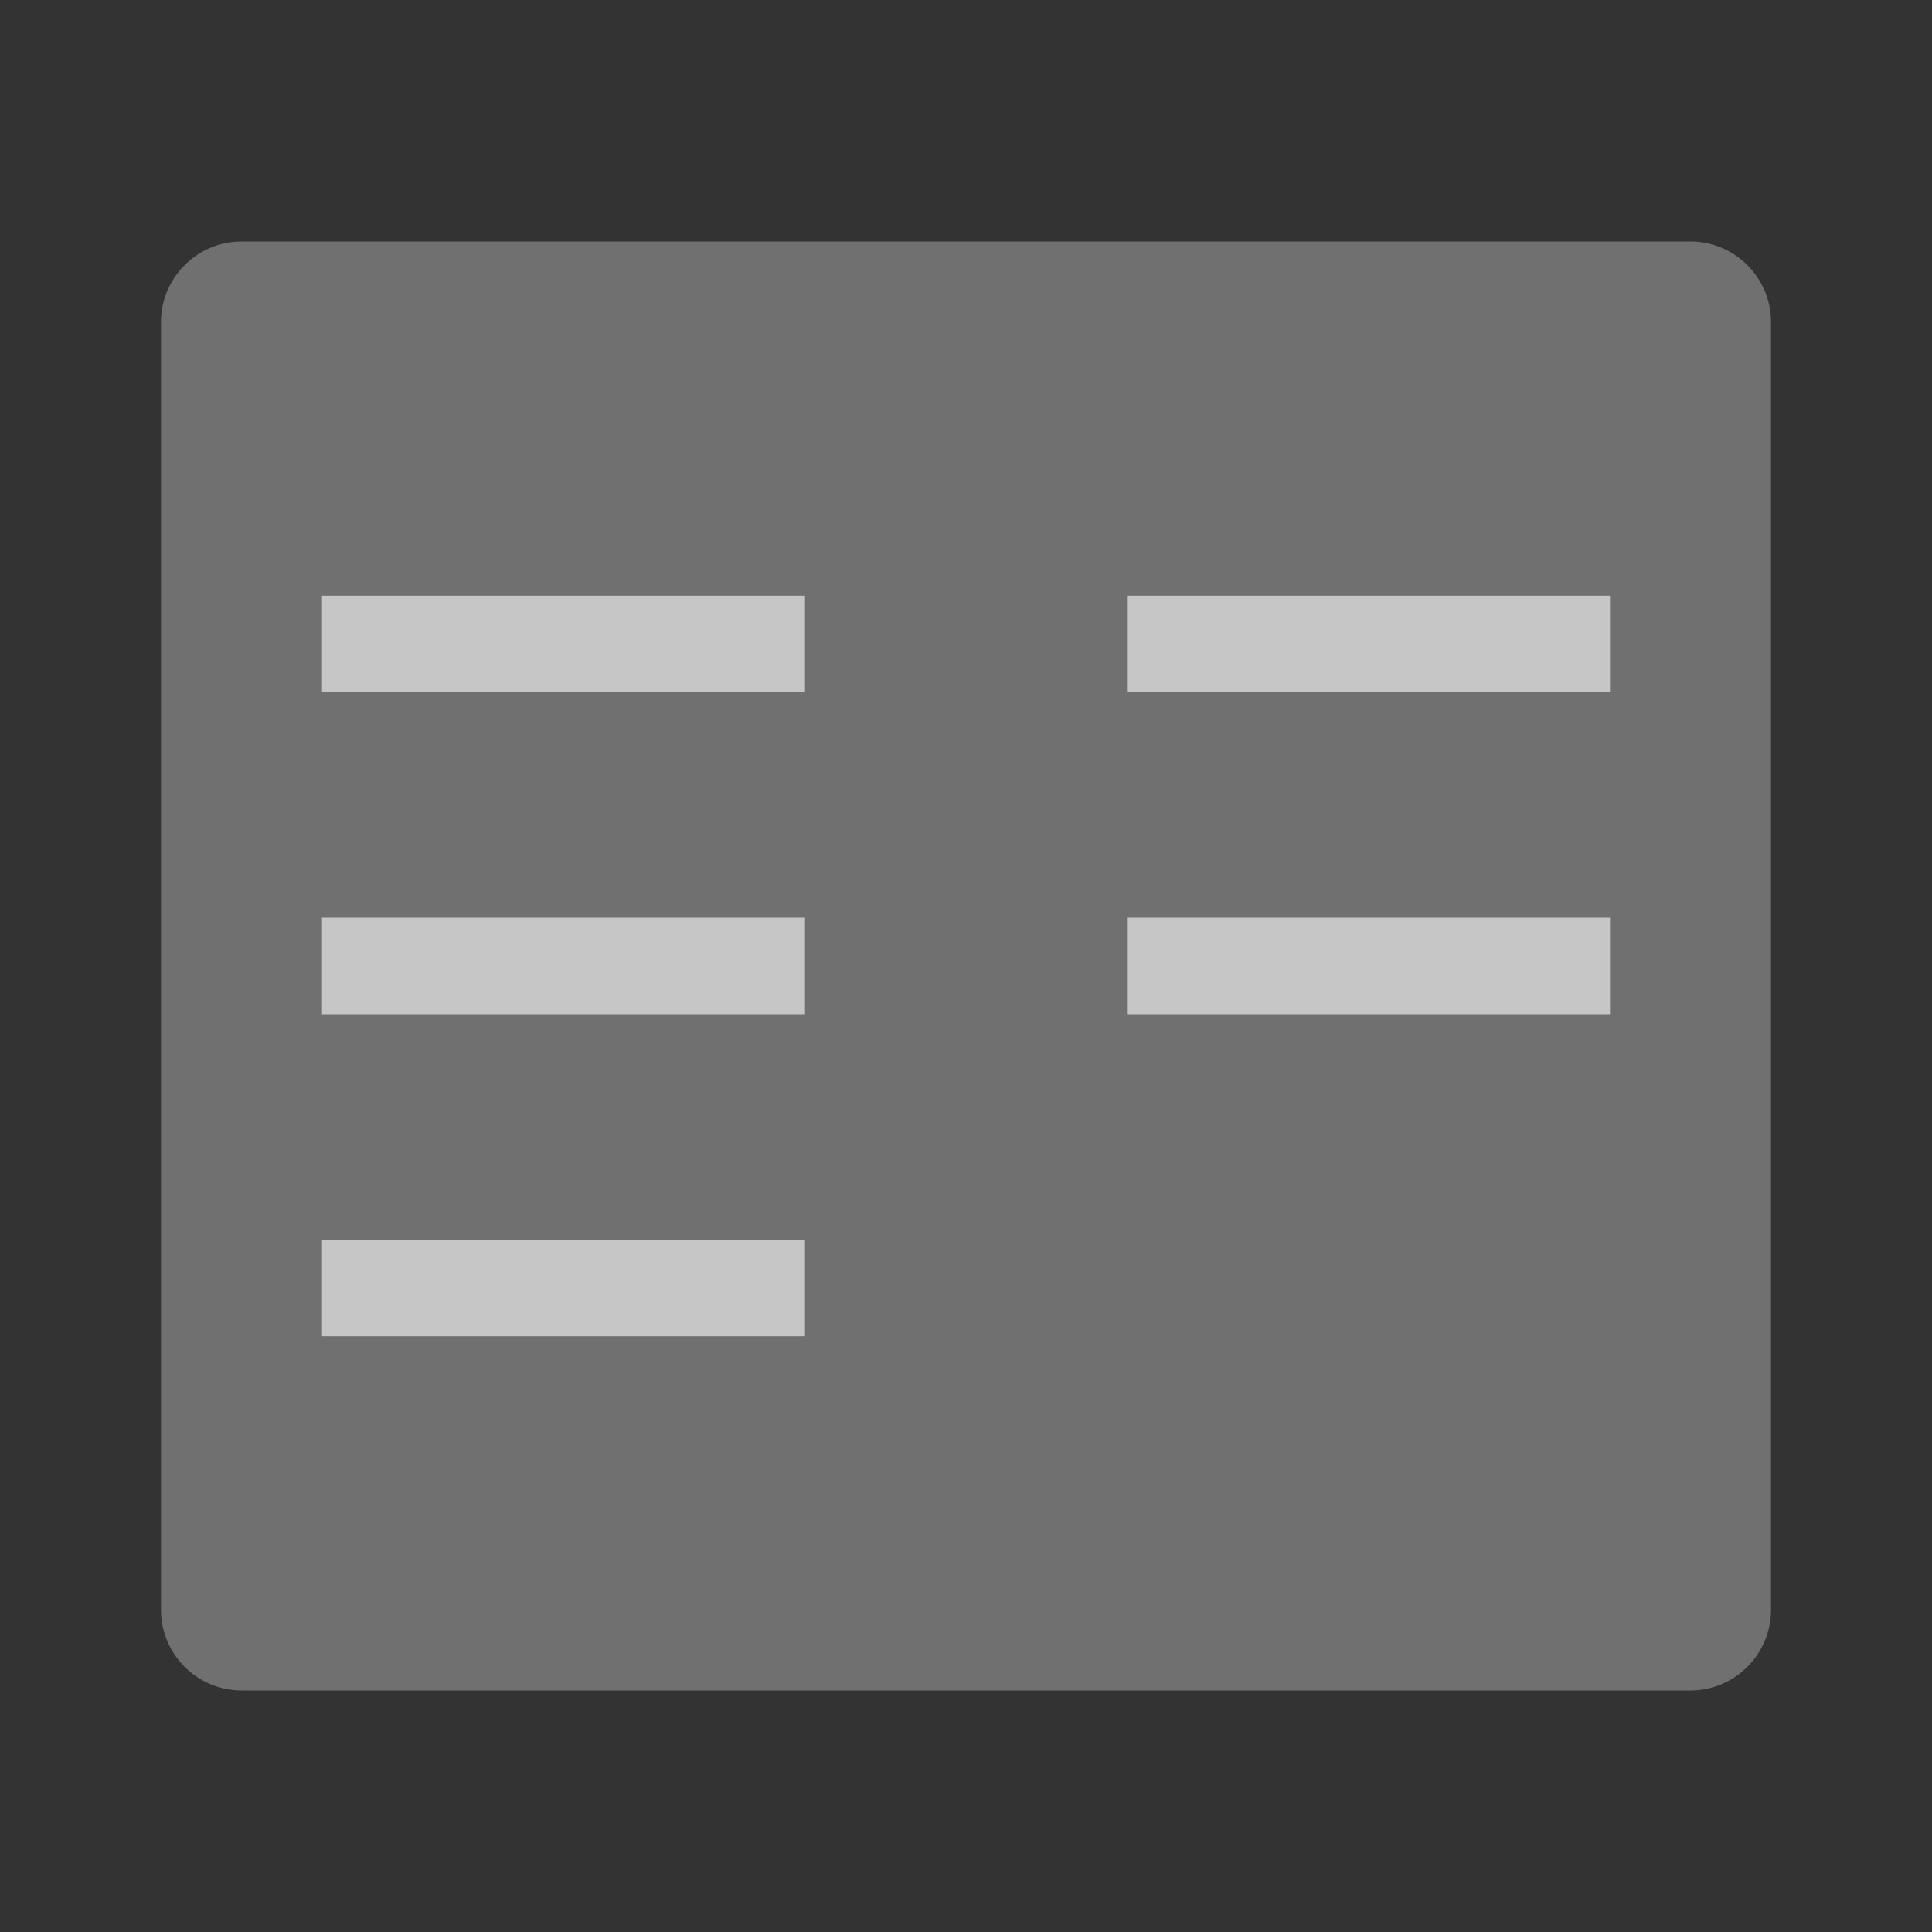 <svg width="24" height="24" viewBox="0 0 24 24" fill="none" xmlns="http://www.w3.org/2000/svg">
<rect x="0" y="0" width="24" height="24" fill="#333333" stroke="none"/>
<path d="M12 21H3C2.45 21 2 20.55 2 20V4C2 3.45 2.45 3 3 3H12V21Z" fill="white" fill-opacity="0.3"/>
<path d="M21 21H12V3H21C21.55 3 22 3.45 22 4V20C22 20.55 21.55 21 21 21Z" fill="white" fill-opacity="0.3"/>
<path d="M4 12H10" stroke="white" stroke-opacity="0.6" stroke-width="1.2" stroke-miterlimit="10"/>
<path d="M4 8H10" stroke="white" stroke-opacity="0.6" stroke-width="1.2" stroke-miterlimit="10"/>
<path d="M4 16H10" stroke="white" stroke-opacity="0.6" stroke-width="1.2" stroke-miterlimit="10"/>
<path d="M14 12H20" stroke="white" stroke-opacity="0.6" stroke-width="1.2" stroke-miterlimit="10"/>
<path d="M14 8H20" stroke="white" stroke-opacity="0.6" stroke-width="1.2" stroke-miterlimit="10"/>
</svg>
